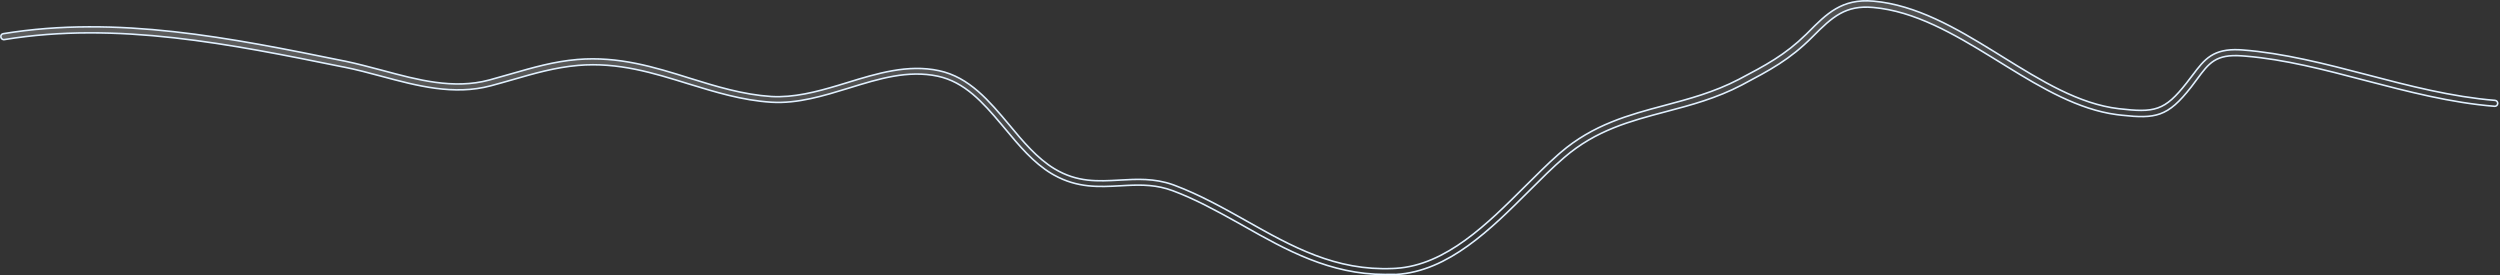 <?xml version="1.0" encoding="utf-8"?>
<svg xmlns="http://www.w3.org/2000/svg" fill="none" height="100%" overflow="visible" preserveAspectRatio="none" style="display: block;" viewBox="0 0 926 102" width="100%">
<rect x="0" y="0" width="926" height="102" fill="#333333" stroke="none"/>
<path d="M679.998 3.245C683.713 1.092 688.059 -0.1 693.925 0.422C709.751 1.827 724.424 10.349 738.722 19.174L741.576 20.941C756.155 29.971 769.993 38.525 784.814 40.267H784.815C791.362 41.019 795.616 41.257 799.247 39.978C802.89 38.696 805.861 35.904 809.903 30.738L809.906 30.734C810.632 29.775 811.392 28.843 812.055 27.945L812.056 27.946C814.322 24.924 816.235 22.374 818.931 20.667C821.444 19.075 824.665 18.202 829.539 18.438L830.536 18.5C845.691 19.628 861.444 23.686 876.709 27.68C892.188 31.746 908.216 35.896 924.174 37.179C924.757 37.241 925.216 37.781 925.159 38.357C925.099 38.965 924.563 39.426 924.006 39.369L923.999 39.368C907.807 38.09 891.757 33.88 876.121 29.811C860.84 25.8 846.293 21.991 831.764 20.796L830.357 20.689C825.581 20.347 822.528 20.988 820.111 22.503C817.711 24.008 815.973 26.358 813.796 29.321C813.131 30.222 812.393 31.199 811.653 32.177C807.253 37.816 803.964 40.789 800.075 42.172C796.421 43.471 792.198 43.38 785.941 42.681L784.663 42.533L783.948 42.443C769.902 40.58 756.402 32.697 743.232 24.571L740.559 22.917L737.762 21.193C723.746 12.577 709.188 4.111 693.83 2.762C688.74 2.305 684.974 3.143 681.545 5.049C678.131 6.946 675.065 9.896 671.365 13.62C662.956 22.096 655.511 25.994 645.139 31.493C635.839 36.371 626.314 38.925 617.126 41.336H617.125C603.796 44.874 591.138 48.202 579.374 58.346C575.141 61.97 570.835 66.272 566.318 70.789C559.314 77.76 551.868 85.199 543.732 91.039C535.603 96.875 526.809 101.096 517.113 101.659C515.776 101.585 514.346 101.659 513.043 101.659C492.612 101.659 476.379 92.588 460.667 83.696L460.665 83.695L457.516 81.938C450.135 77.824 442.524 73.686 434.399 70.645H434.398C428.507 68.449 423.017 68.41 417.372 68.686L414.941 68.819C407.118 69.257 399.097 69.686 390.397 64.828L389.554 64.342C382.79 60.305 377.414 53.87 372.222 47.61L372.221 47.609L370.852 45.98C364.02 37.868 357.289 30.369 347.385 28.227H347.384C336.331 25.873 325.66 29.141 314.488 32.602C305.143 35.467 295.493 38.46 285.704 37.861C274.855 37.186 264.74 34.034 254.881 31.02H254.88C242.221 27.105 229.054 22.942 214.097 24.229H214.096C205.543 24.985 197.959 27.178 189.888 29.512C188.593 29.888 187.26 30.264 185.909 30.641L181.819 31.77C168.056 35.436 154.43 31.774 141.229 28.23L141.229 28.23C136.713 27.025 131.961 25.742 127.356 24.836L127.353 24.835L126.538 24.685C85.657 16.401 43.303 7.801 1.606 14.665L1.596 14.668C1.039 14.781 0.442 14.386 0.32 13.704L0.319 13.698C0.204 13.113 0.608 12.532 1.238 12.474L1.249 12.473L1.259 12.471C43.348 5.551 85.817 14.124 126.942 22.486L126.947 22.487L127.762 22.638C132.418 23.615 137.148 24.893 141.742 26.099V26.098C154.615 29.558 167.956 33.202 181.233 29.638H181.235C183.977 28.884 186.645 28.13 189.239 27.376C197.393 25.04 205.069 22.789 213.851 22.039C229.193 20.764 242.475 24.888 255.444 28.957H255.445C265.145 31.968 275.179 35.069 285.74 35.749H285.742C293.965 36.214 302.293 34.066 310.344 31.656L313.776 30.614C324.829 27.22 336.236 23.71 347.777 26.177H347.778C359.067 28.562 366.485 37.504 373.834 46.26V46.261C378.866 52.355 384.157 58.649 390.579 62.522C399.038 67.621 406.682 67.159 414.753 66.707L414.754 66.706C421.074 66.341 427.541 65.983 434.411 68.403L435.077 68.647C444.461 72.177 453.183 77.062 461.631 81.809C478.615 91.369 494.672 100.396 515.969 99.449L516.987 99.397C526.327 98.827 534.864 94.65 542.769 88.927C550.671 83.205 557.966 75.919 564.814 69.106C569.126 64.864 573.163 60.769 577.183 57.239L577.986 56.541C590.077 46.122 603.495 42.52 616.538 39.054H616.539C625.573 36.645 634.938 34.151 644.084 29.389L644.086 29.388C653.917 24.207 661.143 20.423 669.026 12.694L669.791 11.935C673.168 8.539 676.27 5.406 679.998 3.245Z" fill="url(#paint0_linear_0_19220)" fill-opacity="0.2" id="Vector" stroke="#E0F0FF" stroke-width="0.6"/>
<defs>
<linearGradient gradientUnits="userSpaceOnUse" id="paint0_linear_0_19220" x1="546.715" x2="540.486" y1="77.496" y2="-6.539">
<stop stop-color="white" stop-opacity="0"/>
<stop offset="1" stop-color="white"/>
</linearGradient>
</defs>
</svg>